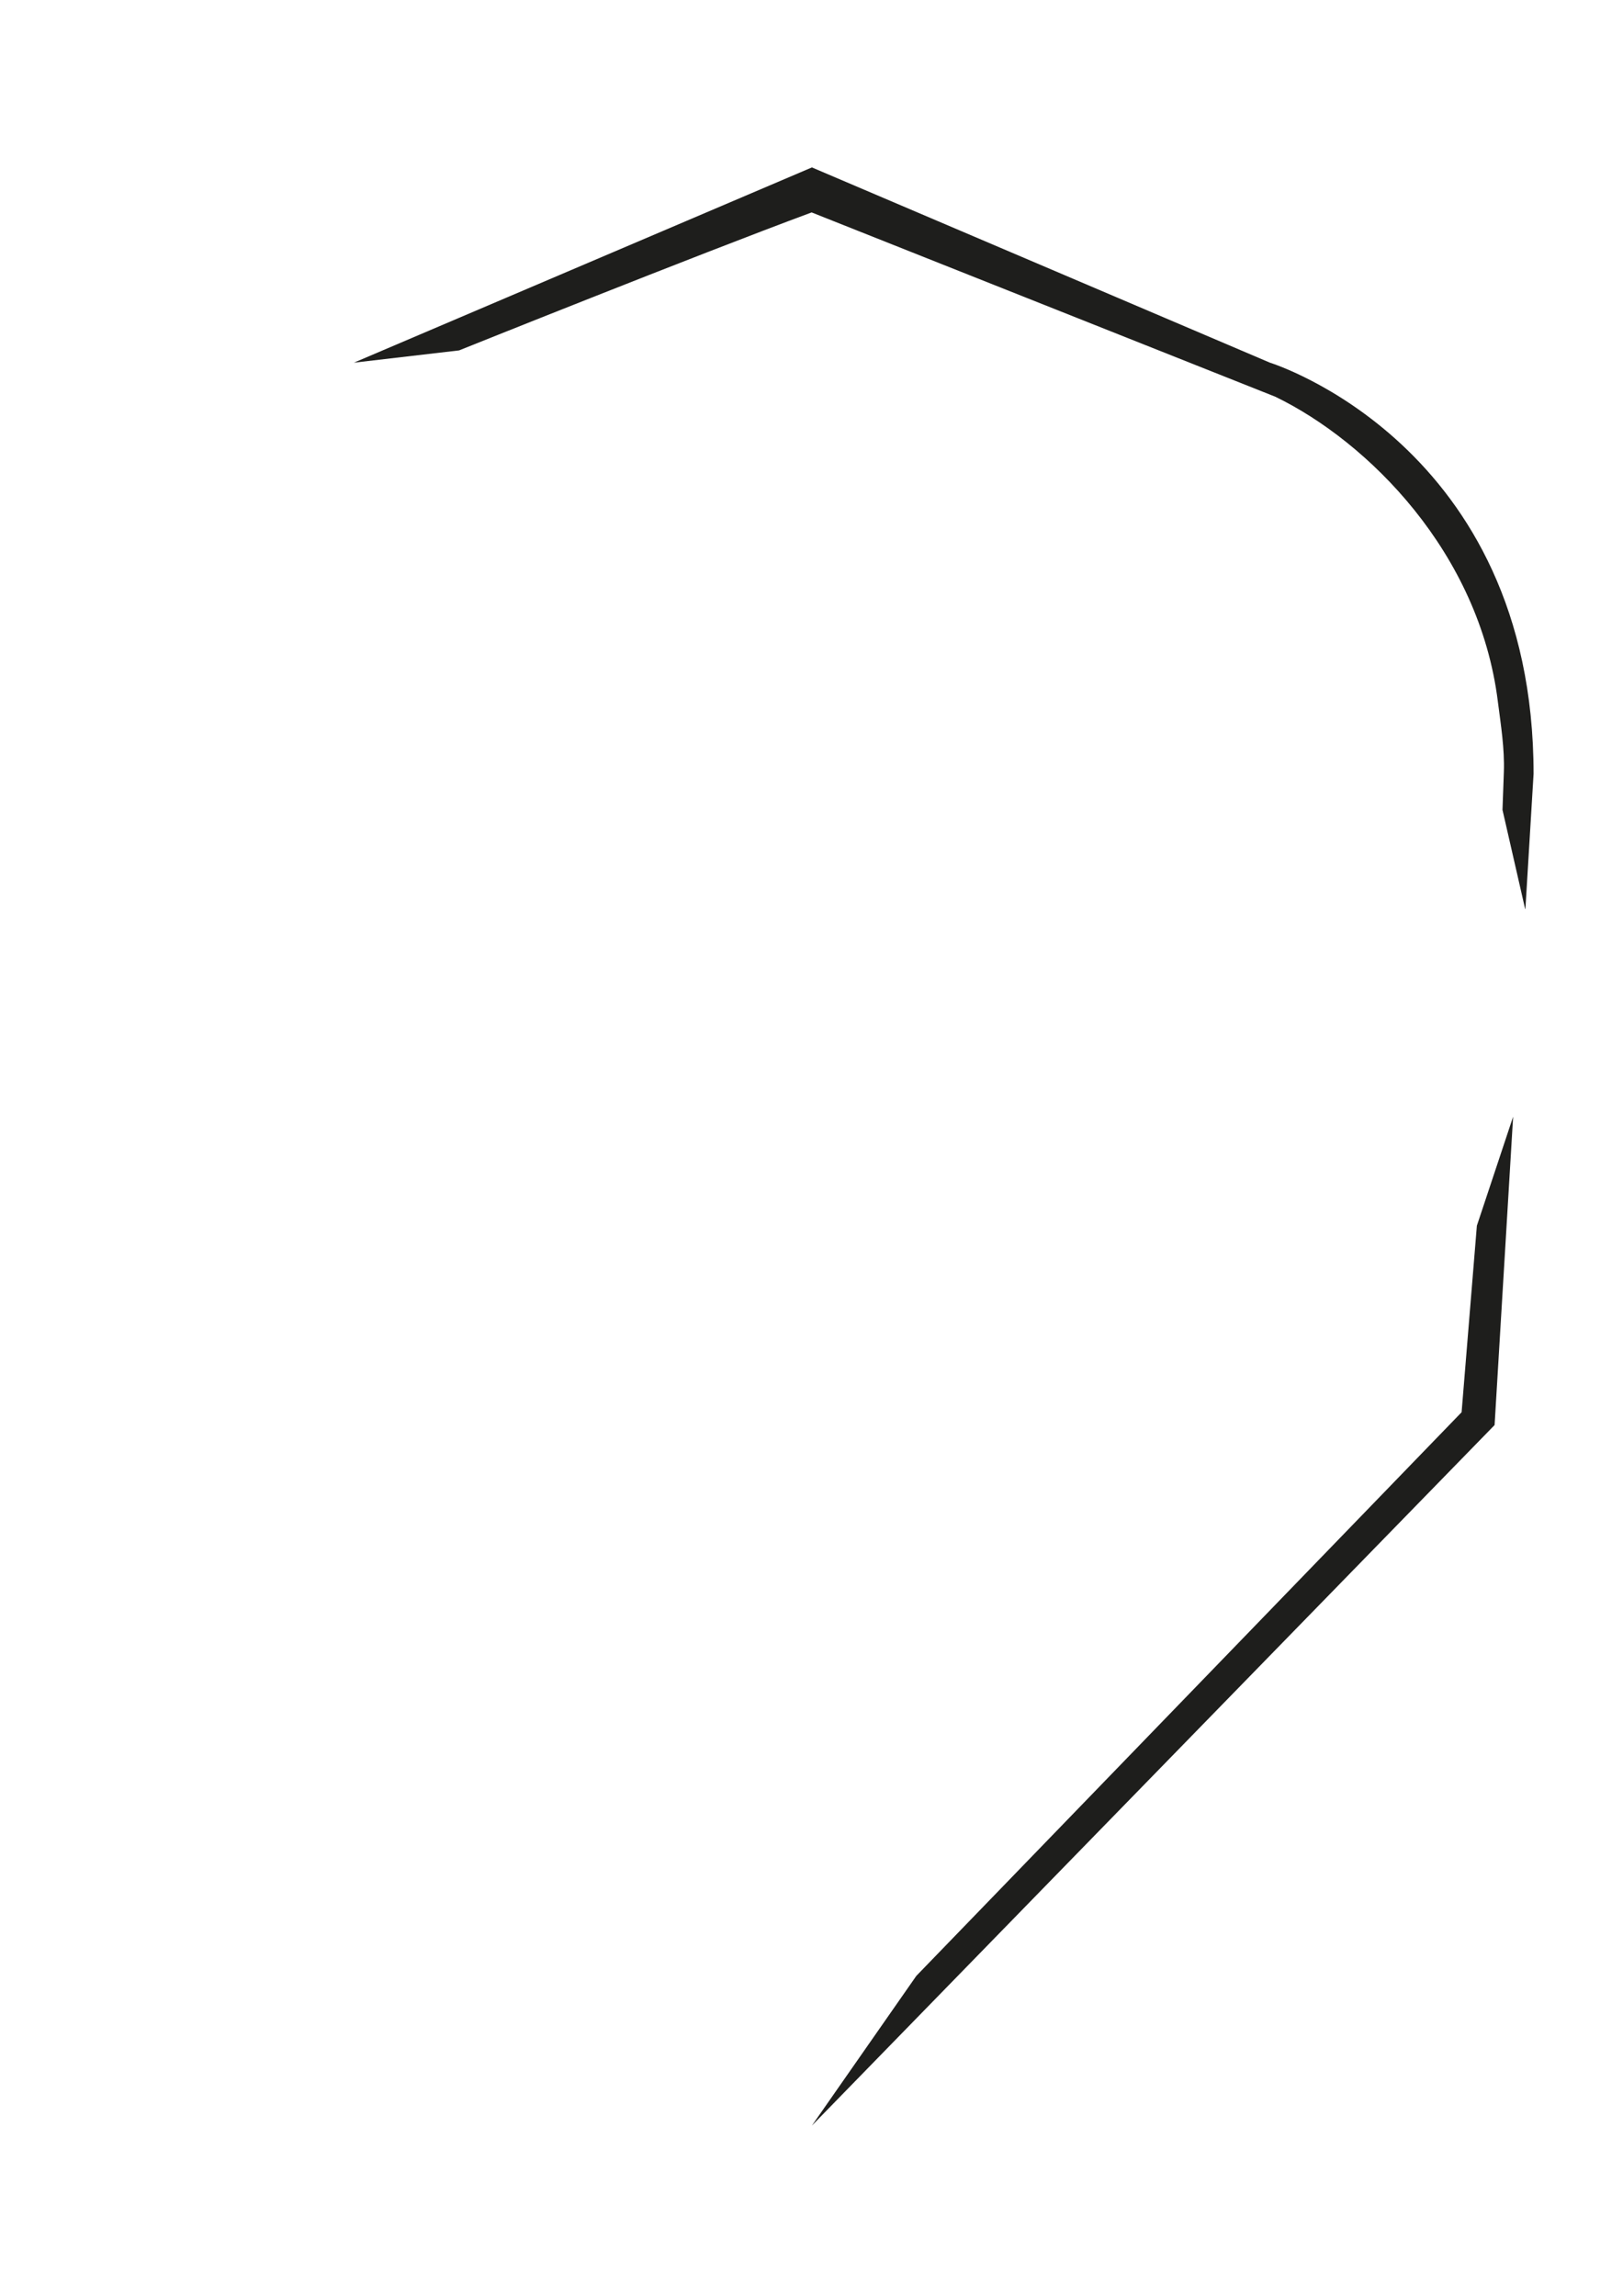 <?xml version="1.0" encoding="UTF-8"?>
<svg xmlns="http://www.w3.org/2000/svg" version="1.1" viewBox="0 0 595.3 841.9">
  <defs>
    <style>
      .cls-1 {
        fill: #1e1e1c;
      }
    </style>
  </defs>
  <!-- Generator: Adobe Illustrator 28.7.1, SVG Export Plug-In . SVG Version: 1.2.0 Build 142)  -->
  <g>
    <g id="Ebene_1">
      <g id="Ebene_1-2" data-name="Ebene_1">
        <g>
          <path class="cls-1" d="M559.5,333.4l3-49.6c0-120.9-96.7-150.8-96.7-150.8l-168-71.6-168,71.6,38.6-4.5s86.9-34.9,129.3-50.6l170.1,67.6c34,16.5,74.8,57.1,81.6,111.8,1.1,8.6,2.5,17.2,2.2,25.8l-.5,13.9,8.3,36.3h0Z"/>
          <polygon class="cls-1" points="297.8 779.5 548.2 522.6 555 409.5 541.7 449.5 536.1 517.9 336.1 724.6 297.8 779.5"/>
        </g>
      </g>
    </g>
  </g>
</svg>